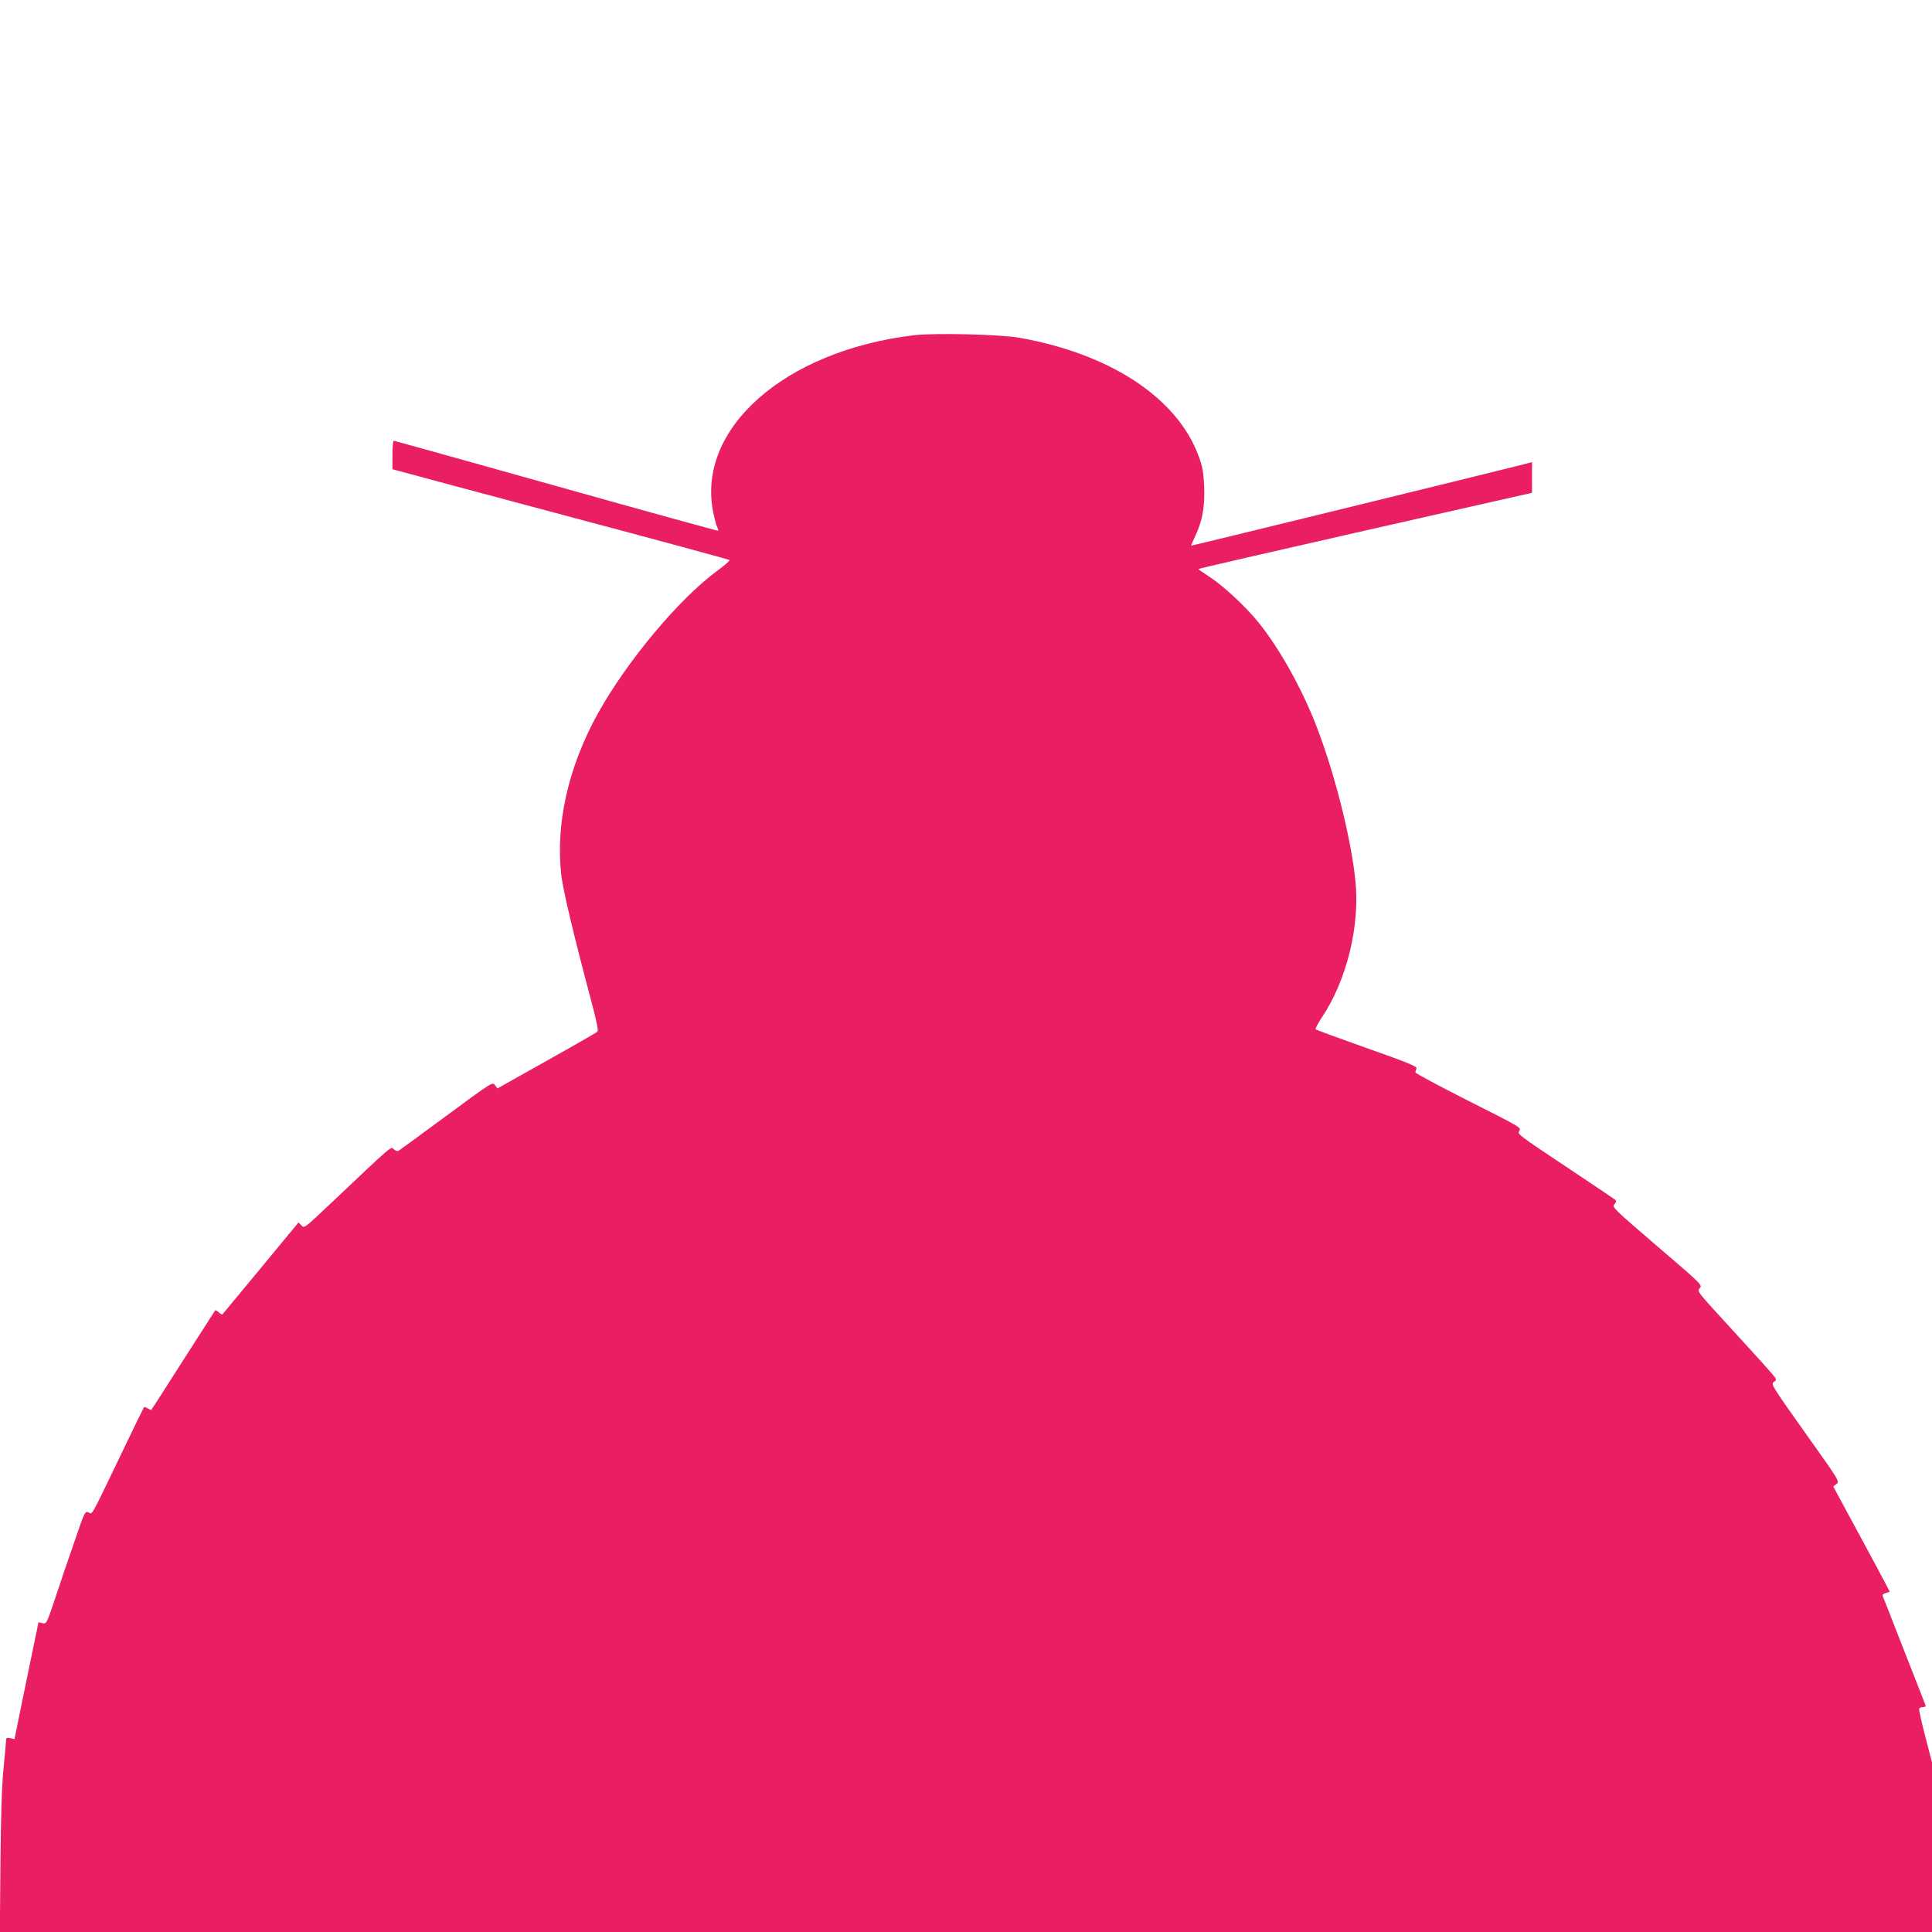 <?xml version="1.0" standalone="no"?>
<!DOCTYPE svg PUBLIC "-//W3C//DTD SVG 20010904//EN"
 "http://www.w3.org/TR/2001/REC-SVG-20010904/DTD/svg10.dtd">
<svg version="1.0" xmlns="http://www.w3.org/2000/svg"
 width="1280pt" height="1280pt" viewBox="0 0 1280 1280"
 preserveAspectRatio="xMidYMid meet">
<g transform="translate(0,1280) scale(0.1,-0.1)"
fill="#e91e63" stroke="none">
<path d="M6055 10579 c-859 -103 -1444 -621 -1329 -1177 9 -42 20 -85 26 -95
5 -10 8 -21 5 -23 -2 -2 -485 131 -1072 296 -588 165 -1072 300 -1077 300 -4
0 -8 -43 -8 -95 l0 -94 38 -10 c20 -6 521 -140 1112 -298 591 -157 1079 -290
1083 -293 4 -4 -30 -34 -76 -68 -255 -185 -602 -600 -797 -951 -196 -355 -280
-730 -241 -1071 12 -102 86 -411 195 -820 42 -158 52 -208 43 -216 -7 -6 -158
-93 -337 -193 l-324 -182 -17 22 c-16 22 -17 21 -321 -203 -167 -123 -310
-228 -317 -232 -7 -5 -20 -1 -31 9 -22 20 3 41 -420 -359 -174 -165 -175 -165
-193 -144 -10 11 -19 19 -21 17 -6 -8 -499 -604 -503 -608 -1 -2 -12 4 -23 14
-11 10 -22 16 -24 14 -1 -2 -96 -150 -211 -329 -114 -179 -209 -327 -212 -330
-2 -2 -13 2 -24 9 -12 7 -23 11 -25 8 -2 -2 -73 -147 -157 -323 -204 -424
-183 -385 -211 -374 -23 9 -25 5 -91 -188 -38 -108 -95 -277 -127 -374 -59
-176 -60 -177 -86 -172 l-27 6 -80 -387 -79 -387 -28 6 c-24 5 -28 2 -28 -17
0 -12 -8 -96 -17 -187 -11 -114 -17 -306 -20 -622 l-4 -458 6400 0 6401 0 0
562 0 562 -45 173 c-25 96 -43 178 -40 183 3 6 15 10 27 10 12 0 18 5 15 13
-3 6 -66 170 -142 362 -75 193 -139 355 -142 362 -3 7 6 15 21 19 14 3 26 8
26 9 0 2 -72 138 -161 302 -89 164 -173 320 -187 346 l-26 49 21 16 c22 17 21
19 -207 339 -223 314 -228 323 -208 337 21 15 21 15 -15 58 -20 24 -139 156
-265 293 -228 248 -230 250 -211 270 19 21 17 23 -282 279 -291 250 -300 259
-283 277 11 12 14 23 8 28 -5 5 -154 105 -331 223 -315 210 -322 215 -307 236
14 21 9 24 -338 199 -194 98 -352 183 -351 188 1 6 4 17 8 26 5 13 -52 37
-327 134 -183 65 -336 121 -341 125 -4 4 13 37 38 75 167 248 256 610 225 910
-31 300 -149 755 -276 1069 -99 241 -239 487 -371 648 -81 100 -228 236 -315
293 -43 28 -77 52 -78 55 0 3 497 117 1105 255 l1105 250 0 101 0 102 -82 -21
c-328 -82 -2174 -534 -2176 -532 -1 1 11 31 28 66 47 100 63 193 58 328 -5 97
-11 130 -37 200 -142 385 -584 676 -1186 783 -128 23 -565 33 -700 17z"/>
</g>
</svg>
